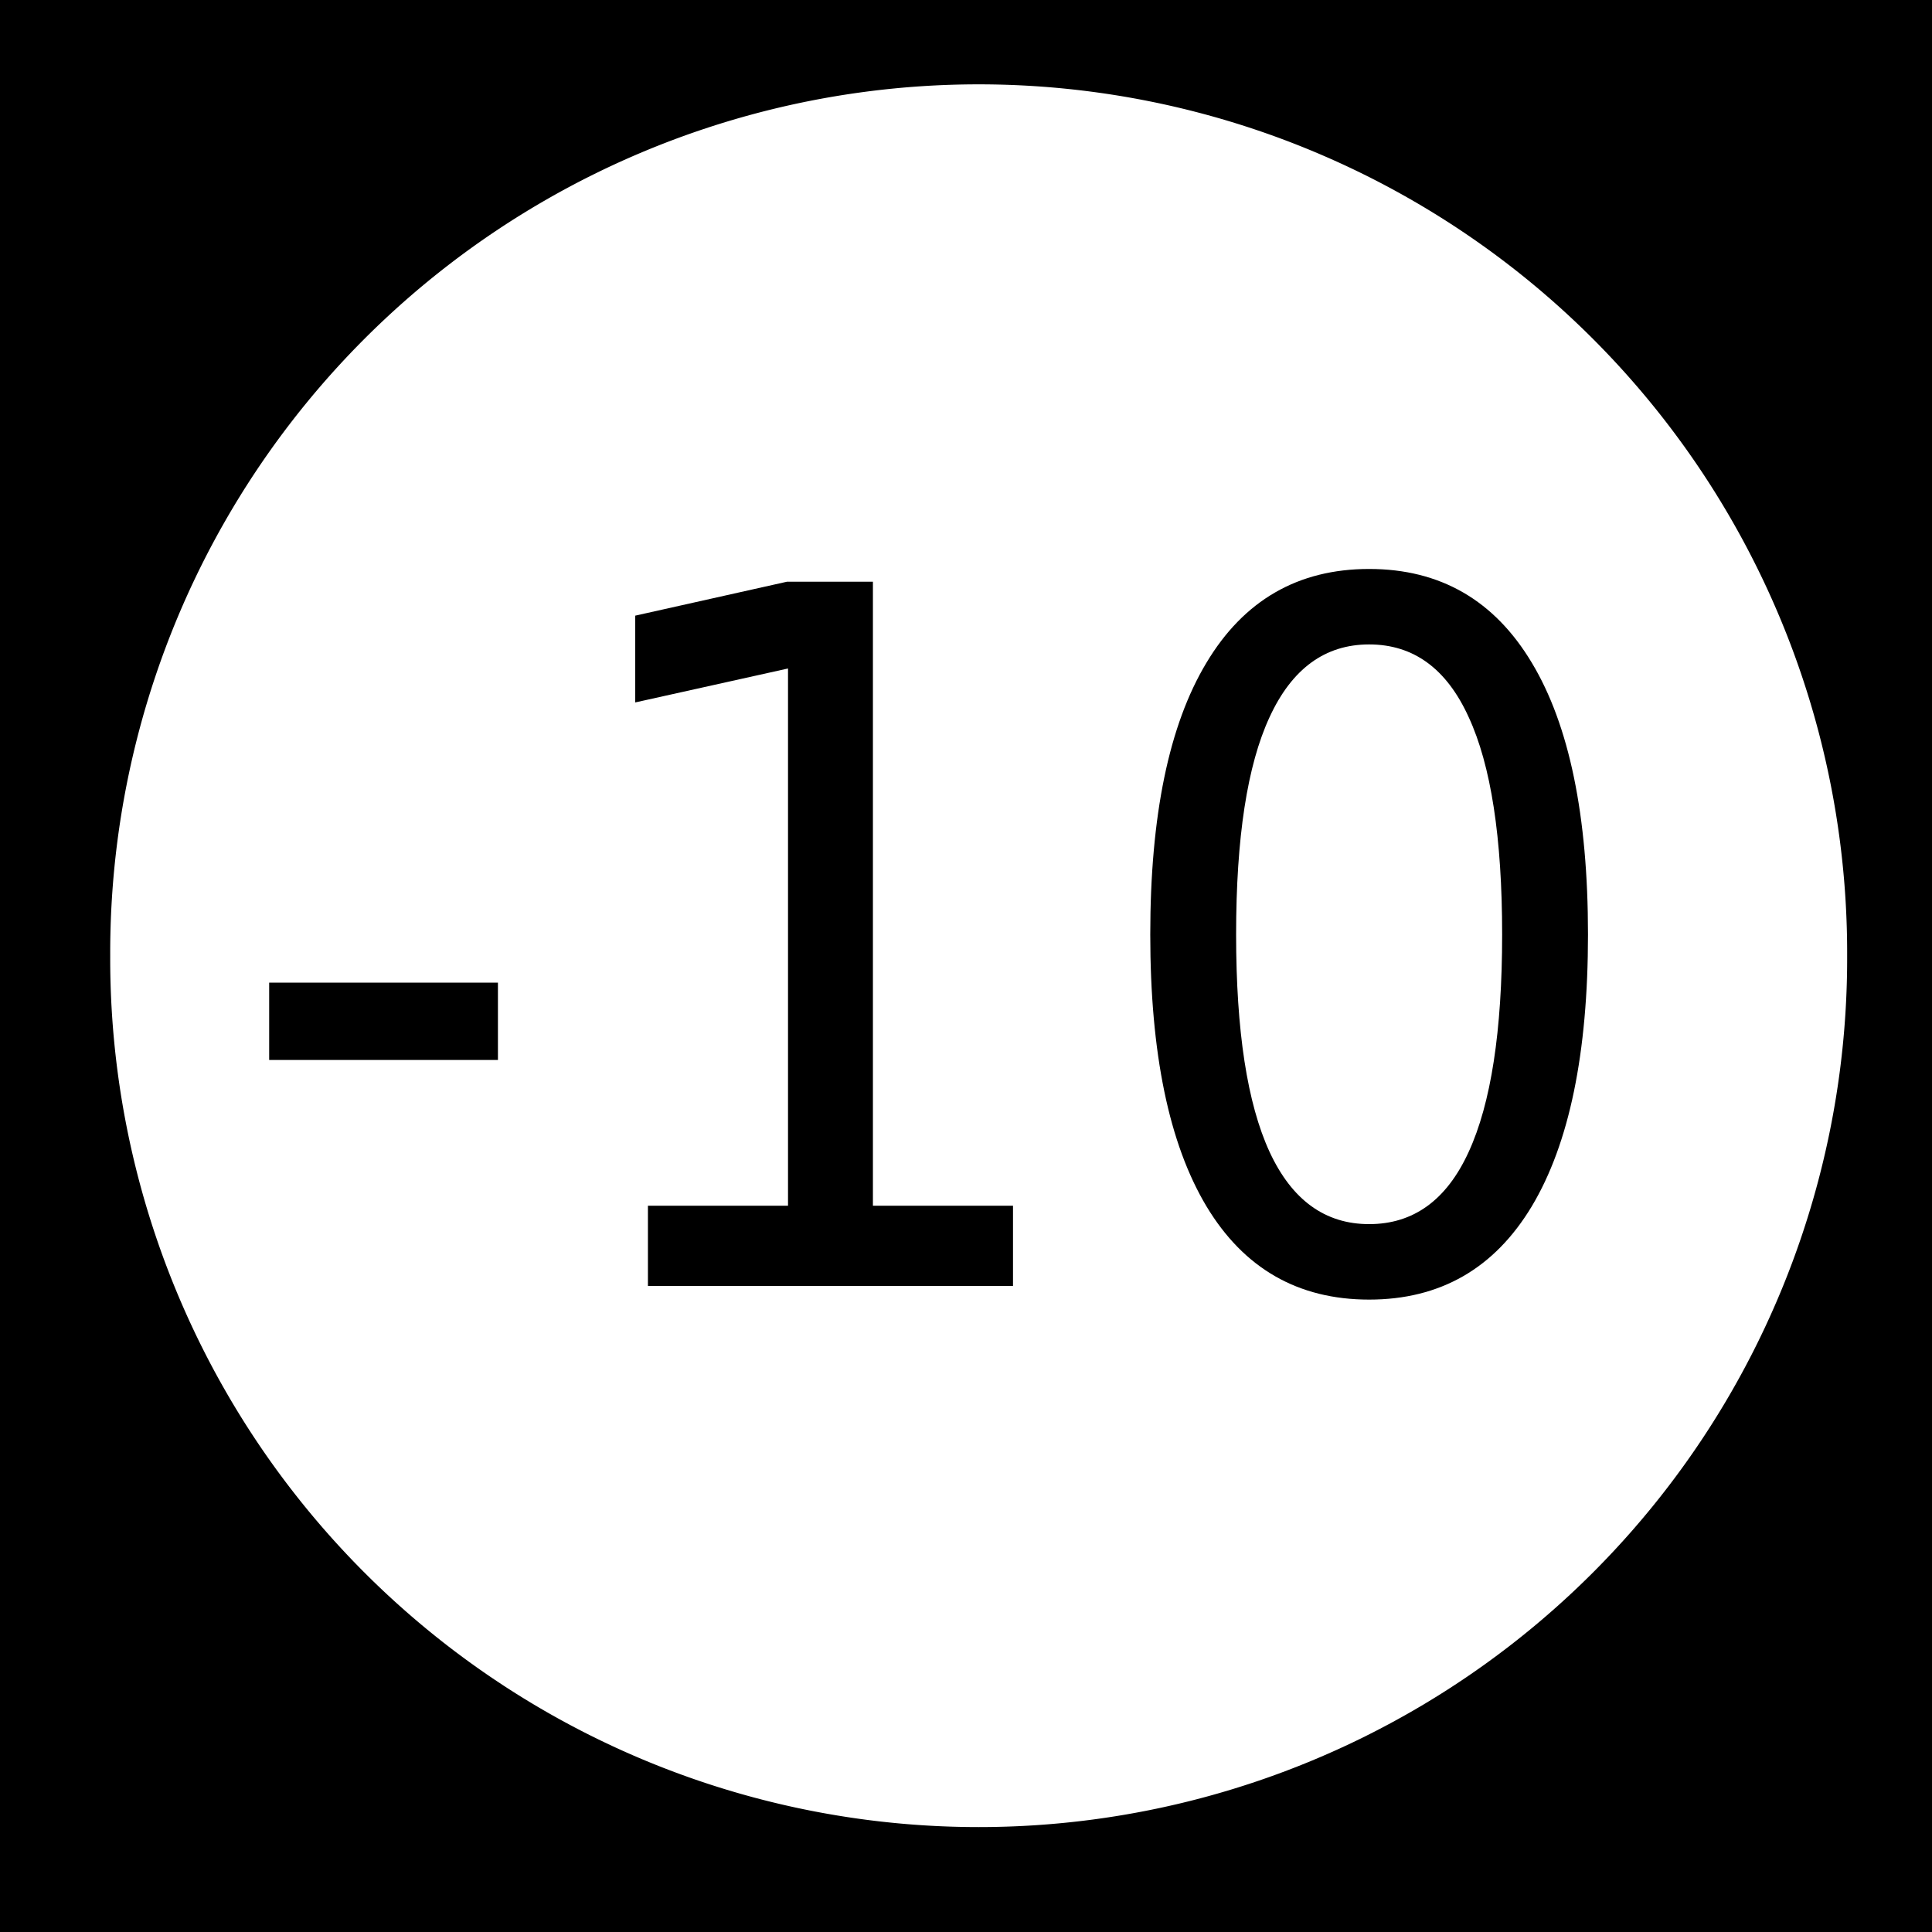 <?xml version="1.0" encoding="UTF-8" standalone="no"?>
<!-- Created with Inkscape (http://www.inkscape.org/) -->
<svg
   xmlns:dc="http://purl.org/dc/elements/1.1/"
   xmlns:cc="http://web.resource.org/cc/"
   xmlns:rdf="http://www.w3.org/1999/02/22-rdf-syntax-ns#"
   xmlns:svg="http://www.w3.org/2000/svg"
   xmlns="http://www.w3.org/2000/svg"
   xmlns:sodipodi="http://sodipodi.sourceforge.net/DTD/sodipodi-0.dtd"
   xmlns:inkscape="http://www.inkscape.org/namespaces/inkscape"
   width="200"
   height="200"
   id="svg2"
   sodipodi:version="0.32"
   inkscape:version="0.44.1"
   sodipodi:docbase="/home/psychoslave/images"
   sodipodi:docname="Déconseillé aux moins de 10 ans.svg"
   version="1.0">
  <rect width="100%" height="100%" fill="#808080" stroke="none"/>
  <defs
     id="defs4" />
  <sodipodi:namedview
     id="base"
     pagecolor="white"
     bordercolor="#666666"
     borderopacity="1.0"
     inkscape:pageopacity="0"
     inkscape:pageshadow="2"
     inkscape:zoom="0.7"
     inkscape:cx="-342.43899"
     inkscape:cy="26.600436"
     inkscape:document-units="px"
     inkscape:current-layer="layer1"
     inkscape:window-width="1015"
     inkscape:window-height="596"
     inkscape:window-x="126"
     inkscape:window-y="140" />
  <g
     inkscape:label="Calque 1"
     inkscape:groupmode="layer"
     id="layer1"
     transform="translate(-171.429,-218.077)">
    <rect
       style="opacity:1;fill:black;fill-opacity:1;stroke:none;stroke-width:3.6;stroke-miterlimit:4;stroke-dasharray:none;stroke-opacity:1"
       id="rect2012"
       width="200"
       height="200"
       x="171.429"
       y="218.076" />
    <path
       sodipodi:type="arc"
       style="opacity:1;fill:white;fill-opacity:1;stroke:none;stroke-width:3.6;stroke-miterlimit:4;stroke-dasharray:none;stroke-opacity:1"
       id="path2014"
       sodipodi:cx="272.74118"
       sodipodi:cy="321.01175"
       sodipodi:rx="89.90358"
       sodipodi:ry="89.90358"
       d="M 362.645 321.012 A 89.904 89.904 0 1 1  182.838,321.012 A 89.904 89.904 0 1 1  362.645 321.012 z"
       transform="translate(0,-4)" />
    <path
       style="font-size:100px;font-style:normal;font-variant:normal;font-weight:normal;font-stretch:condensed;text-align:start;line-height:125%;writing-mode:lr-tb;text-anchor:start;fill:black;fill-opacity:1;stroke:none;stroke-width:1px;stroke-linecap:butt;stroke-linejoin:miter;stroke-opacity:1;font-family:DejaVu Sans"
       d="M 199.293,319.798 L 222.975,319.798 L 222.975,327.806 L 199.293,327.806 L 199.293,319.798 M 238.502,342.894 L 253.004,342.894 L 253.004,287.279 L 237.184,290.794 L 237.184,281.81 L 252.906,278.294 L 261.793,278.294 L 261.793,342.894 L 276.295,342.894 L 276.295,351.195 L 238.502,351.195 L 238.502,342.894 M 313.16,284.788 C 308.603,284.788 305.169,287.295 302.858,292.308 C 300.546,297.288 299.391,304.792 299.391,314.818 C 299.391,324.811 300.546,332.314 302.858,337.327 C 305.169,342.308 308.603,344.798 313.16,344.798 C 317.75,344.798 321.184,342.308 323.463,337.327 C 325.774,332.314 326.93,324.811 326.93,314.818 C 326.93,304.792 325.774,297.288 323.463,292.308 C 321.184,287.295 317.75,284.788 313.16,284.788 M 313.16,276.976 C 320.517,276.976 326.132,280.215 330.006,286.693 C 333.88,293.138 335.816,302.513 335.817,314.818 C 335.816,327.09 333.88,336.465 330.006,342.943 C 326.132,349.388 320.517,352.611 313.16,352.611 C 305.803,352.611 300.188,349.388 296.315,342.943 C 292.441,336.465 290.504,327.09 290.504,314.818 C 290.504,302.513 292.441,293.138 296.315,286.693 C 300.188,280.215 305.803,276.976 313.16,276.976"
       id="text2016" />
  </g>
</svg>
